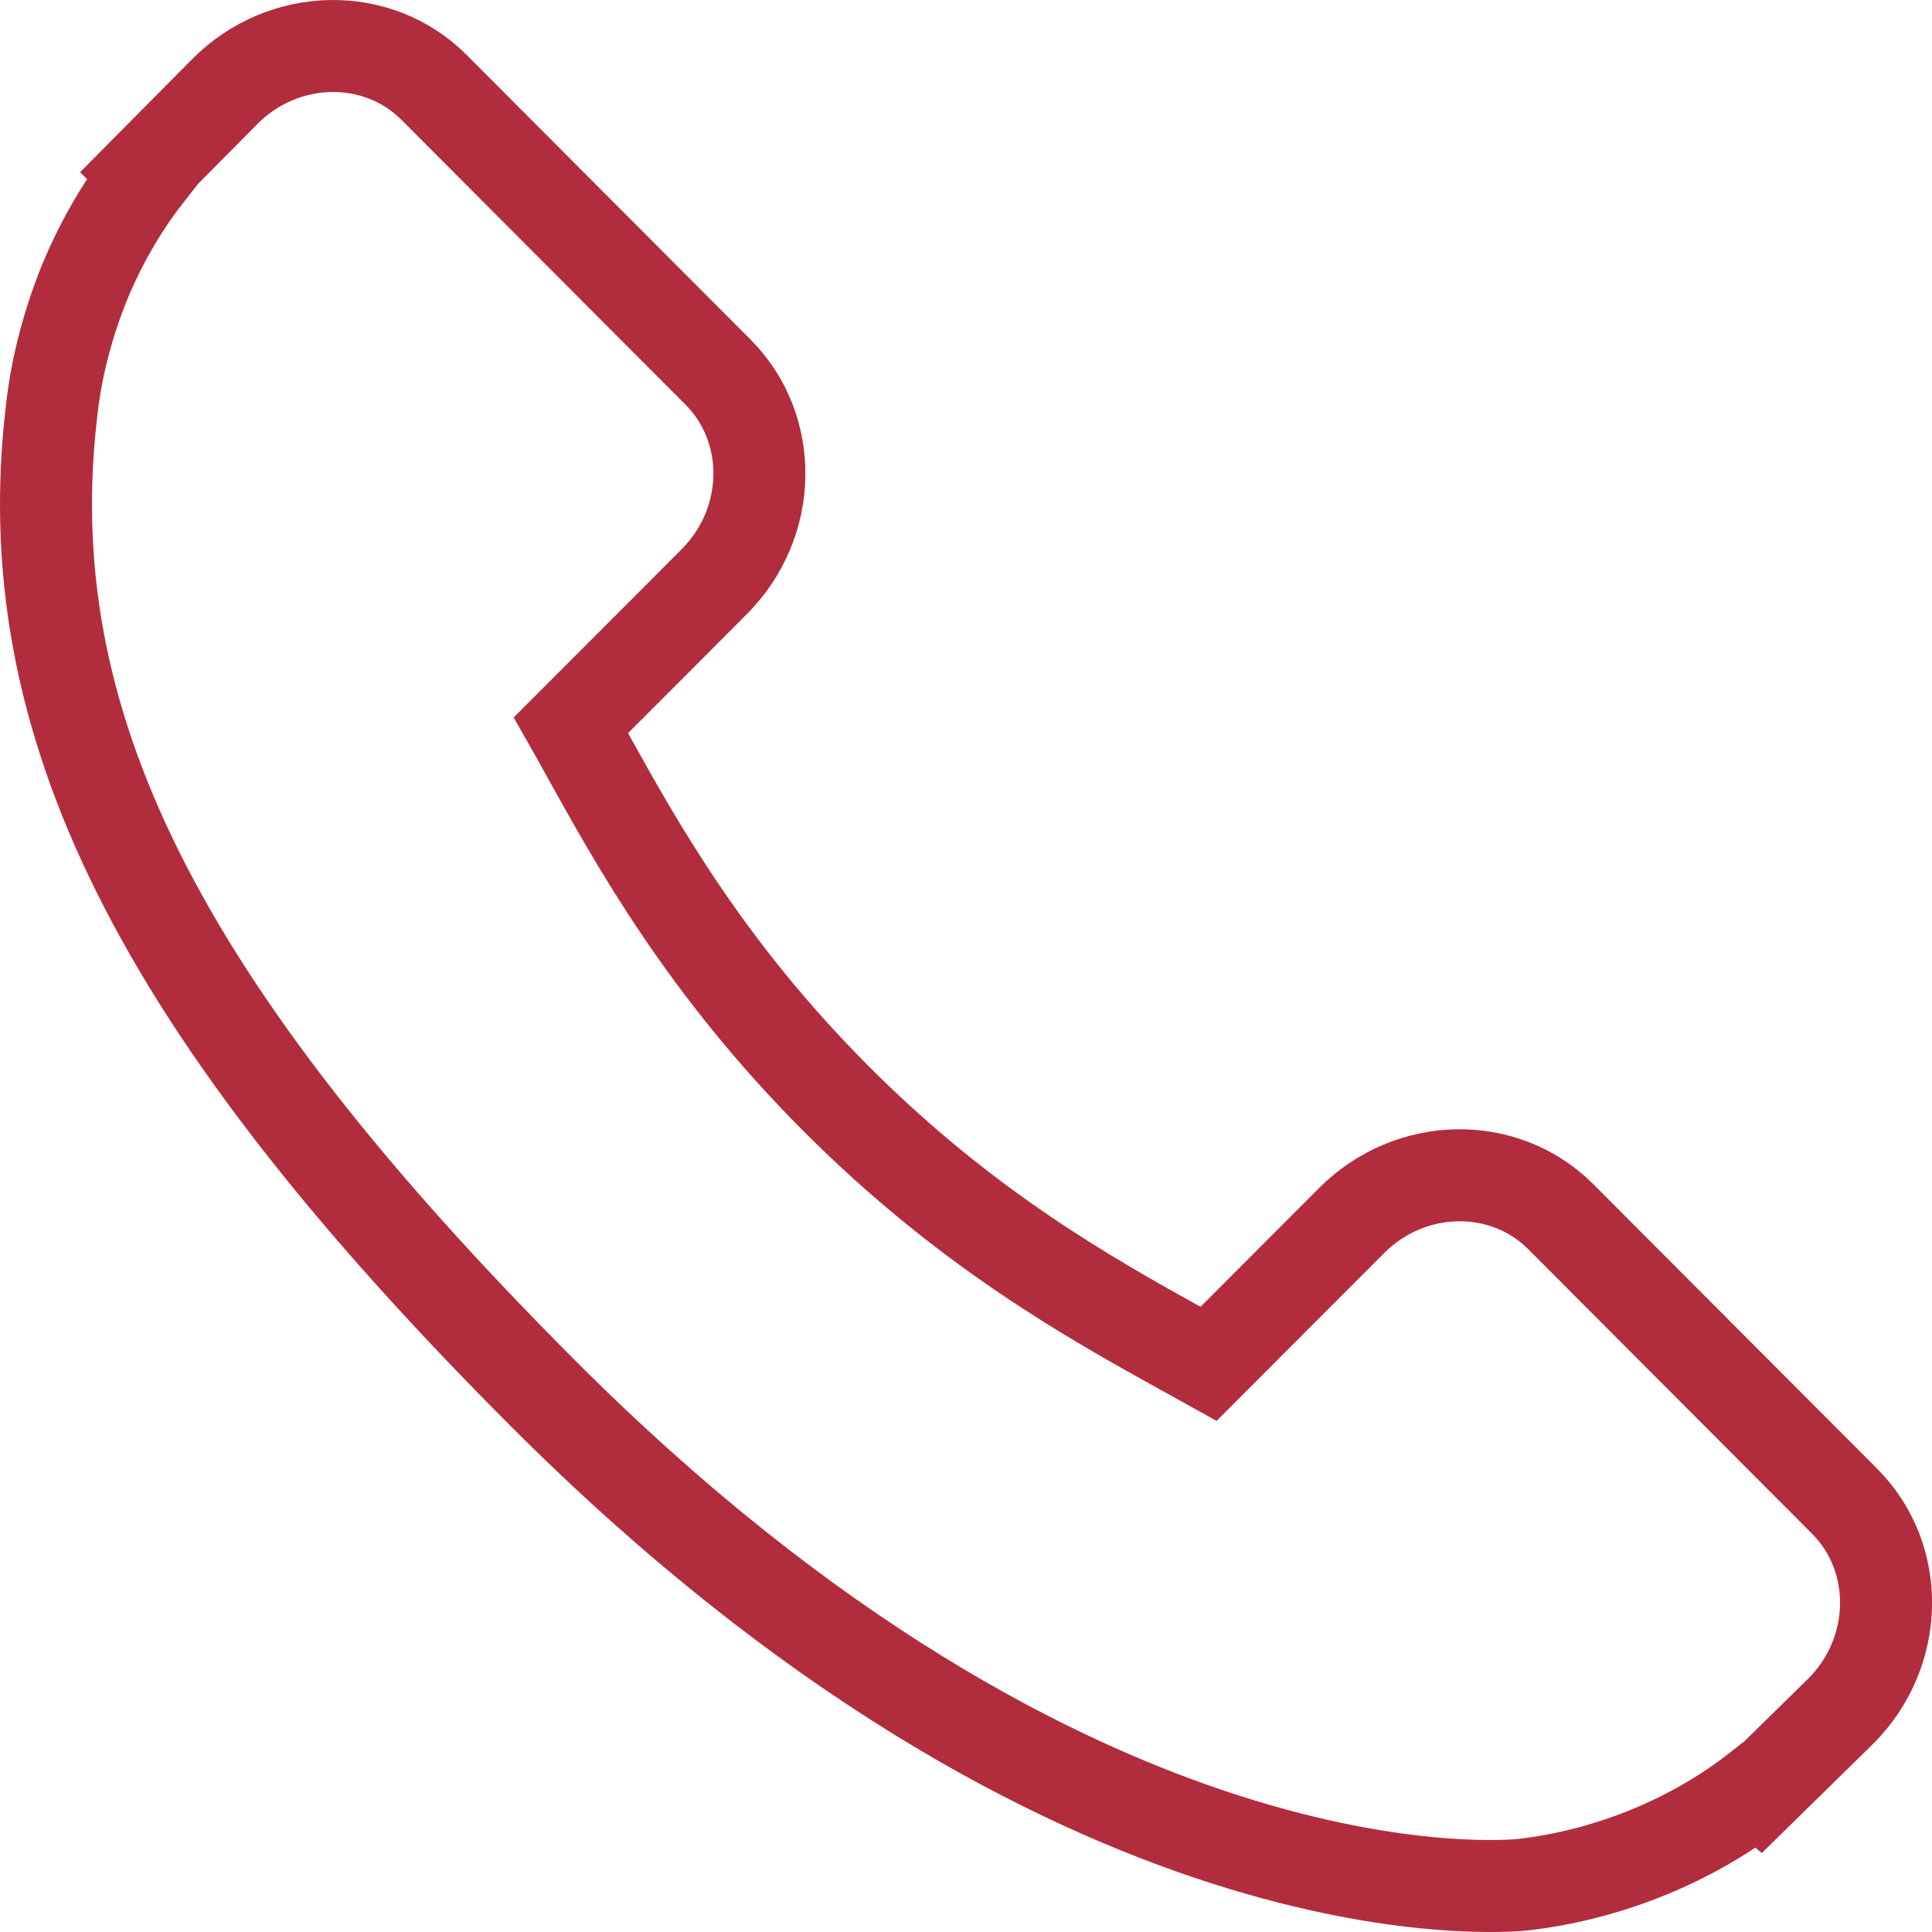 <svg xmlns="http://www.w3.org/2000/svg" width="42" height="42" viewBox="0 0 42 42">
    <g fill="none" fill-rule="evenodd">
        <g fill-rule="nonzero" stroke="#B12D3E" stroke-width="2">
            <g>
                <path d="M39.103 31.638l-6.177-6.192c-1.23-1.228-3.268-1.19-4.541.086l-3.113 3.118c-.196-.108-.4-.222-.614-.342-1.965-1.092-4.655-2.588-7.485-5.427-2.84-2.845-4.333-5.545-5.426-7.516-.115-.208-.225-.41-.334-.601l2.088-2.09 1.027-1.03c1.276-1.28 1.31-3.321.083-4.553L8.434.898C7.206-.332 5.168-.294 3.893.984L2.152 2.74l.047.047c-.584.747-1.072 1.608-1.435 2.537C.43 6.207.221 7.05.126 7.895c-.815 6.778 2.275 12.972 10.66 21.377C22.38 40.89 31.722 40.012 32.125 39.97c.878-.105 1.719-.315 2.574-.648.918-.36 1.777-.848 2.521-1.431l.038.033 1.764-1.73c1.273-1.279 1.31-3.321.082-4.555z" transform="translate(-133, -653) translate(134, 654)"/>
            </g>
        </g>
    </g>
</svg>

